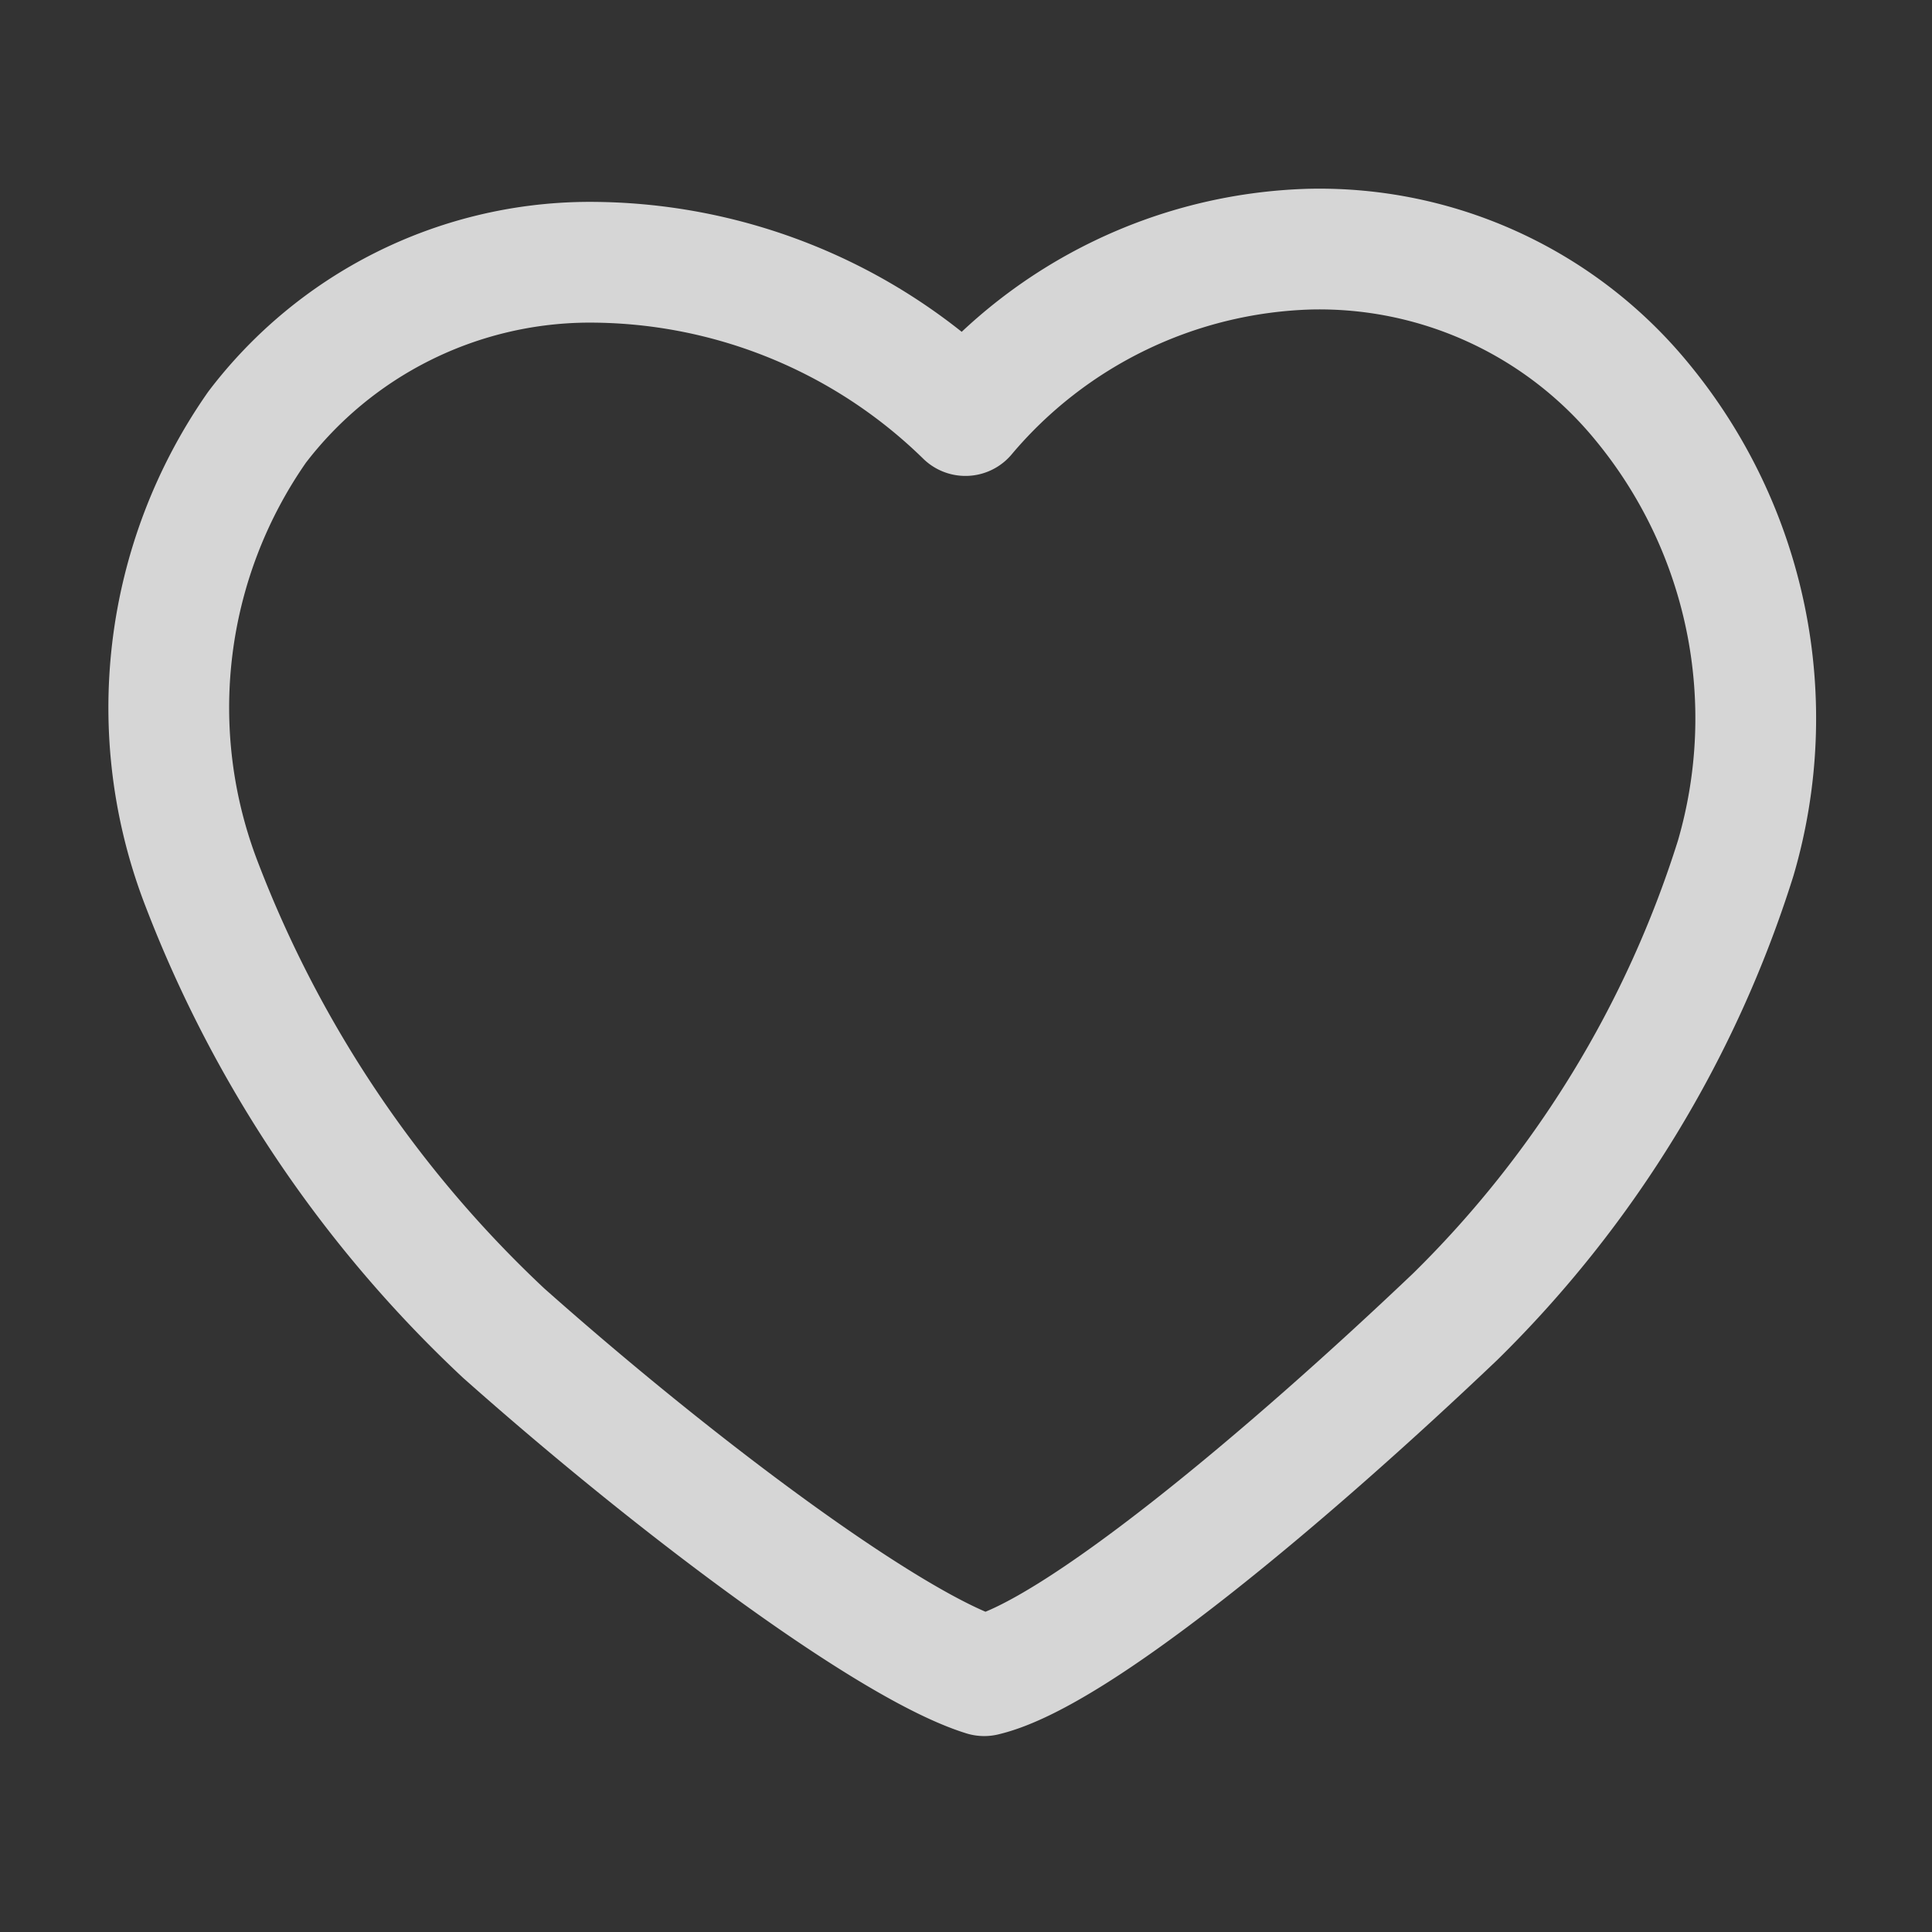 <svg viewBox="0 0 24 24" fill="none" xmlns="http://www.w3.org/2000/svg">
    <rect x="0" y="0" width="24" height="24" fill="#333333" stroke="none"/>
    <g clip-path="url(#3b1493s5ya)">
        <path d="M12.226 20.816c-1.135-.352-3.724-2.262-5.97-4.256a14.982 14.982 0 0 1-3.748-5.57 6.082 6.082 0 0 1 .686-5.684 5.2 5.2 0 0 1 4.071-2.048 6.677 6.677 0 0 1 4.728 1.904 5.812 5.812 0 0 1 4.277-2.067 5.181 5.181 0 0 1 4.127 1.895 6.181 6.181 0 0 1 1.164 5.672 13.762 13.762 0 0 1-3.484 5.694c-2.072 1.972-4.71 4.192-5.851 4.46z" stroke="#fff" stroke-opacity=".8" stroke-width="1.5" stroke-linejoin="round"/>
    </g>
    <defs>
        <clipPath id="3b1493s5ya">
            <path fill="#fff" d="M0 0h24v24H0z"/>
        </clipPath>
    </defs>
</svg>
